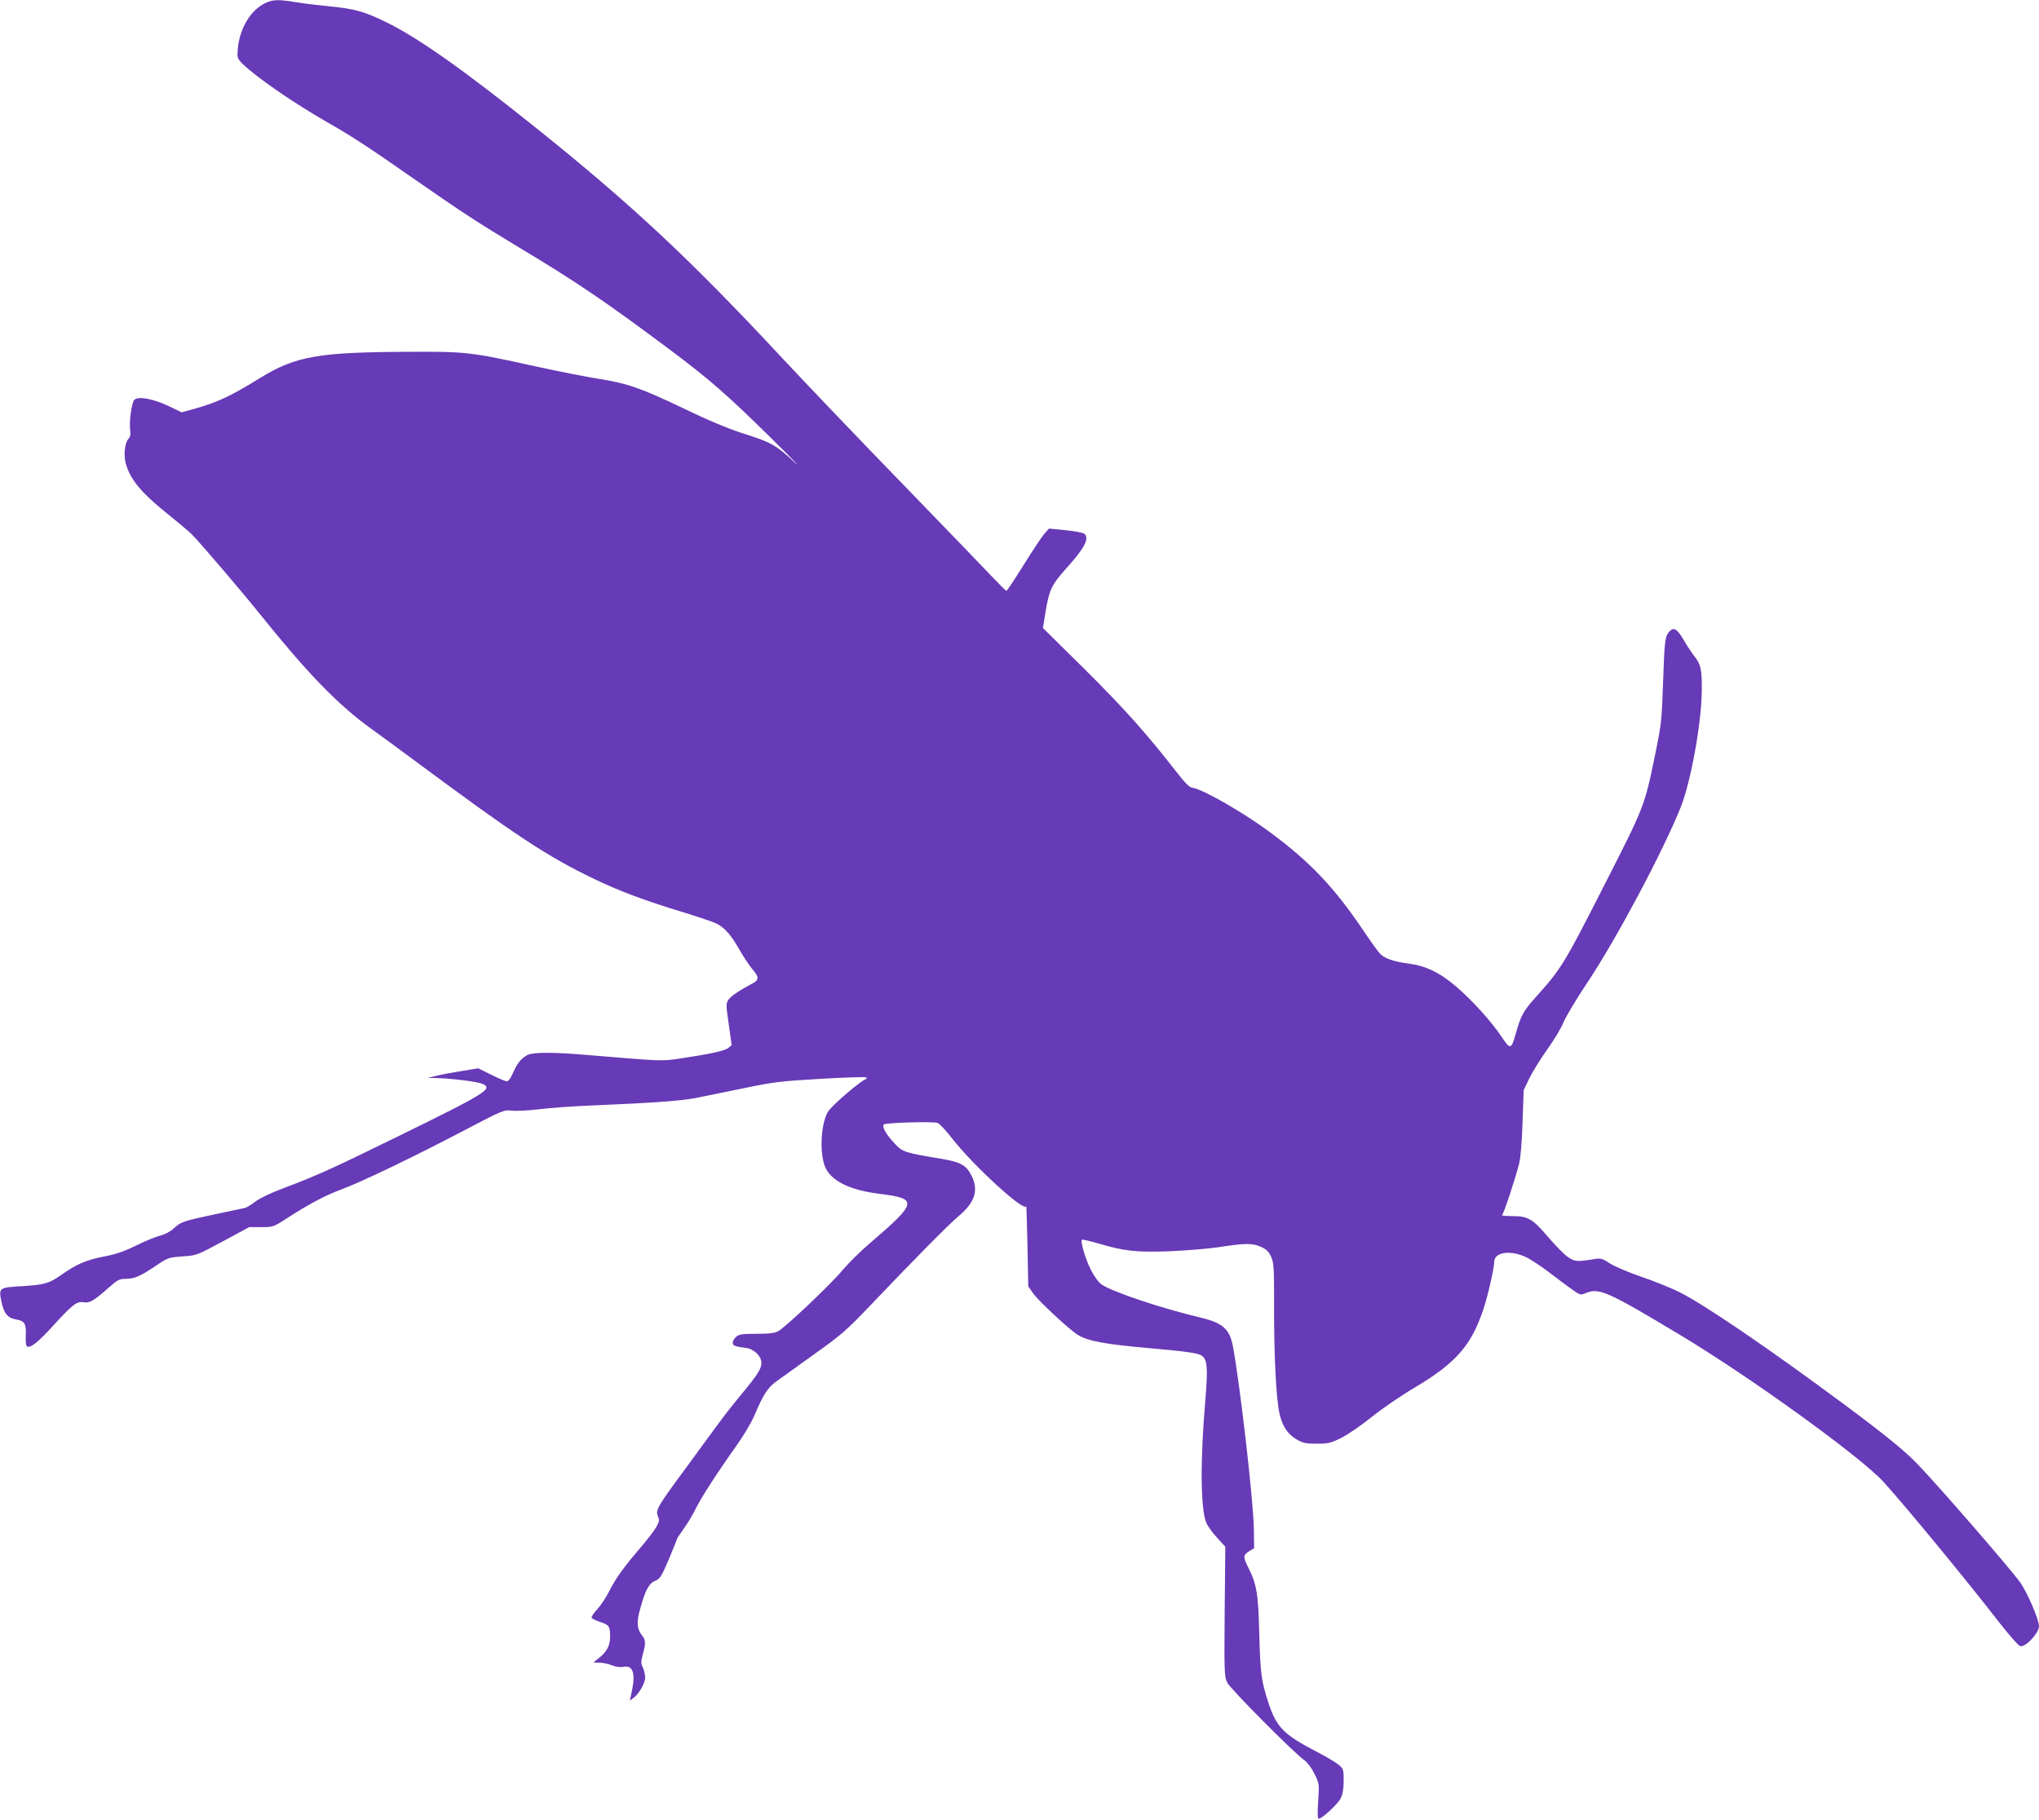 <?xml version="1.0" standalone="no"?>
<!DOCTYPE svg PUBLIC "-//W3C//DTD SVG 20010904//EN"
 "http://www.w3.org/TR/2001/REC-SVG-20010904/DTD/svg10.dtd">
<svg version="1.0" xmlns="http://www.w3.org/2000/svg"
 width="1280pt" height="1143pt" viewBox="0 0 1280 1143"
 preserveAspectRatio="xMidYMid meet">
<g transform="translate(0,1143) scale(0.1,-0.1)"
fill="#673ab7" stroke="none">
<path d="M1662 11409 c-90 -45 -157 -157 -169 -283 -5 -59 -4 -62 28 -95 85
-84 317 -244 529 -366 158 -90 258 -155 550 -359 309 -215 397 -272 649 -424
362 -217 544 -340 946 -640 258 -193 368 -289 645 -562 135 -133 200 -201 145
-150 -116 107 -144 123 -325 180 -88 28 -217 82 -370 156 -267 128 -352 157
-535 186 -71 11 -249 46 -395 78 -403 89 -435 93 -790 91 -574 -2 -715 -27
-940 -166 -184 -114 -269 -153 -417 -194 l-73 -20 -87 42 c-98 45 -189 61
-211 35 -16 -20 -32 -137 -25 -187 4 -29 1 -44 -10 -56 -23 -22 -32 -101 -18
-153 27 -101 97 -186 261 -317 63 -51 131 -108 152 -128 53 -53 307 -350 433
-507 295 -367 484 -563 694 -715 69 -49 197 -144 285 -209 621 -461 822 -594
1118 -736 161 -77 313 -134 563 -210 94 -29 186 -60 205 -70 50 -26 91 -73
140 -160 23 -41 60 -97 82 -124 44 -51 44 -69 2 -91 -80 -42 -137 -81 -151
-102 -16 -24 -16 -34 2 -156 l18 -130 -21 -17 c-22 -18 -113 -38 -300 -66
-120 -18 -110 -18 -577 21 -220 19 -348 19 -383 1 -40 -21 -67 -54 -92 -114
-13 -29 -29 -52 -37 -52 -8 0 -52 18 -98 41 l-83 41 -103 -17 c-57 -9 -129
-22 -159 -30 l-55 -13 51 -1 c94 -2 257 -22 291 -36 72 -30 30 -57 -532 -332
-426 -209 -501 -242 -716 -324 -76 -28 -149 -63 -176 -84 -26 -20 -56 -38 -67
-40 -12 -3 -97 -21 -189 -40 -200 -43 -212 -47 -257 -89 -21 -19 -55 -37 -85
-45 -27 -6 -95 -34 -151 -62 -75 -37 -127 -55 -203 -69 -110 -22 -172 -48
-266 -115 -77 -54 -105 -62 -247 -71 -144 -8 -147 -10 -129 -97 15 -73 39
-103 92 -112 54 -9 64 -26 61 -100 -2 -36 1 -66 7 -69 21 -13 68 24 161 126
126 138 152 158 195 151 38 -6 63 8 160 94 52 46 65 53 103 53 55 0 92 16 189
81 76 52 80 53 168 60 90 6 91 7 255 95 l165 89 75 0 c75 0 76 0 170 61 135
87 233 138 329 174 122 44 468 211 765 367 256 134 259 135 310 129 28 -3 105
1 171 9 66 9 228 20 360 25 334 14 535 28 619 45 39 8 169 34 290 59 201 42
241 47 498 62 153 9 282 13 286 9 4 -4 2 -9 -3 -11 -37 -14 -213 -165 -237
-204 -49 -81 -55 -287 -10 -364 46 -79 157 -130 333 -152 244 -30 240 -53 -60
-310 -58 -49 -133 -124 -169 -166 -73 -89 -359 -360 -406 -386 -23 -13 -57
-17 -137 -17 -91 0 -110 -3 -128 -19 -12 -11 -21 -27 -21 -37 0 -19 11 -23 85
-33 48 -6 95 -52 95 -94 0 -36 -26 -77 -130 -202 -48 -58 -116 -145 -152 -195
-36 -49 -124 -170 -197 -269 -174 -236 -187 -258 -171 -296 11 -26 9 -34 -13
-73 -14 -23 -56 -78 -94 -122 -108 -126 -157 -194 -197 -273 -20 -41 -55 -93
-77 -117 -23 -24 -38 -48 -35 -54 4 -5 28 -17 55 -26 55 -18 61 -27 61 -91 0
-56 -19 -93 -67 -132 l-38 -31 37 -1 c21 0 56 -7 78 -16 25 -10 52 -14 74 -10
58 11 76 -38 54 -146 l-14 -66 22 16 c36 27 74 93 74 129 0 19 -7 47 -14 62
-13 24 -13 35 -1 82 20 72 19 92 -6 122 -32 41 -34 86 -8 173 32 114 54 153
94 169 29 13 38 27 84 135 28 67 51 124 51 127 0 3 20 33 44 67 24 33 58 90
75 126 36 72 139 231 256 395 43 61 94 146 112 190 54 127 81 169 131 207 26
19 133 96 238 171 177 126 205 150 365 318 284 298 485 501 548 554 102 86
126 162 79 255 -33 64 -69 84 -189 104 -230 38 -243 42 -292 95 -56 59 -84
111 -67 121 17 11 311 19 336 9 12 -4 52 -47 90 -96 135 -174 461 -471 466
-426 1 10 5 -99 8 -243 l5 -261 30 -43 c31 -46 228 -229 280 -261 64 -40 169
-59 448 -84 218 -19 299 -30 326 -44 40 -22 45 -74 28 -278 -33 -384 -31 -687
6 -776 8 -19 38 -60 67 -92 l52 -57 -4 -407 c-3 -384 -2 -408 16 -446 20 -40
419 -442 484 -487 19 -14 45 -48 63 -85 31 -62 31 -63 24 -172 -5 -72 -4 -111
3 -111 21 0 121 93 138 128 13 25 19 60 19 111 0 71 -1 74 -33 101 -18 15 -79
51 -135 80 -210 109 -254 154 -306 313 -43 134 -49 177 -56 434 -6 249 -16
306 -71 415 -31 62 -30 74 8 98 l31 19 -2 123 c-3 183 -89 923 -132 1148 -22
109 -65 145 -215 180 -229 54 -536 157 -606 203 -21 14 -47 49 -70 94 -34 67
-67 177 -56 189 3 2 50 -8 104 -24 159 -47 233 -56 437 -49 100 4 243 15 317
26 168 26 214 26 268 1 33 -15 47 -29 62 -62 17 -39 19 -70 18 -328 0 -295 13
-555 33 -650 16 -80 51 -135 107 -167 41 -24 57 -28 128 -28 73 0 88 4 155 37
41 21 126 79 189 130 63 51 187 136 275 188 257 153 353 264 429 495 27 82 66
254 66 291 0 63 103 77 203 29 31 -16 96 -59 144 -96 49 -37 112 -85 141 -105
51 -36 54 -37 85 -24 84 36 136 13 592 -261 441 -264 1143 -772 1281 -926 156
-174 514 -609 732 -890 57 -73 112 -135 124 -139 32 -10 118 82 118 125 0 42
-74 214 -119 276 -65 90 -508 601 -640 738 -82 86 -201 183 -451 369 -484 360
-900 643 -1052 717 -57 28 -165 71 -240 96 -75 26 -160 62 -190 81 -43 29 -59
34 -88 30 -121 -20 -133 -19 -177 11 -23 15 -78 72 -124 125 -98 115 -126 132
-226 132 -40 0 -68 3 -64 6 10 6 83 227 107 322 10 41 18 133 22 263 l7 200
36 75 c20 41 71 123 113 182 43 60 88 135 101 169 14 34 80 145 149 248 181
271 478 829 587 1103 63 158 129 521 132 723 2 136 -5 172 -44 221 -17 22 -49
69 -70 107 -42 70 -63 82 -91 50 -26 -30 -29 -60 -38 -318 -8 -237 -10 -260
-49 -450 -68 -330 -66 -325 -325 -833 -246 -484 -267 -518 -426 -694 -78 -87
-93 -116 -125 -229 -28 -100 -34 -101 -88 -20 -63 95 -184 229 -282 313 -105
91 -195 134 -305 148 -89 12 -142 30 -173 58 -11 9 -59 76 -107 147 -184 274
-337 435 -595 625 -167 123 -421 268 -481 274 -17 2 -46 31 -101 102 -184 237
-333 403 -576 644 l-260 257 17 104 c22 134 39 169 125 265 120 132 152 194
118 223 -8 6 -61 16 -118 22 l-104 10 -30 -34 c-16 -19 -75 -107 -130 -196
-55 -88 -103 -161 -107 -161 -3 0 -37 33 -75 73 -37 40 -290 302 -562 583
-272 280 -618 642 -769 804 -583 626 -945 964 -1547 1447 -456 365 -736 563
-939 663 -139 68 -196 84 -356 100 -63 6 -155 17 -205 25 -120 20 -152 19
-203 -6z"/>
</g>
</svg>
